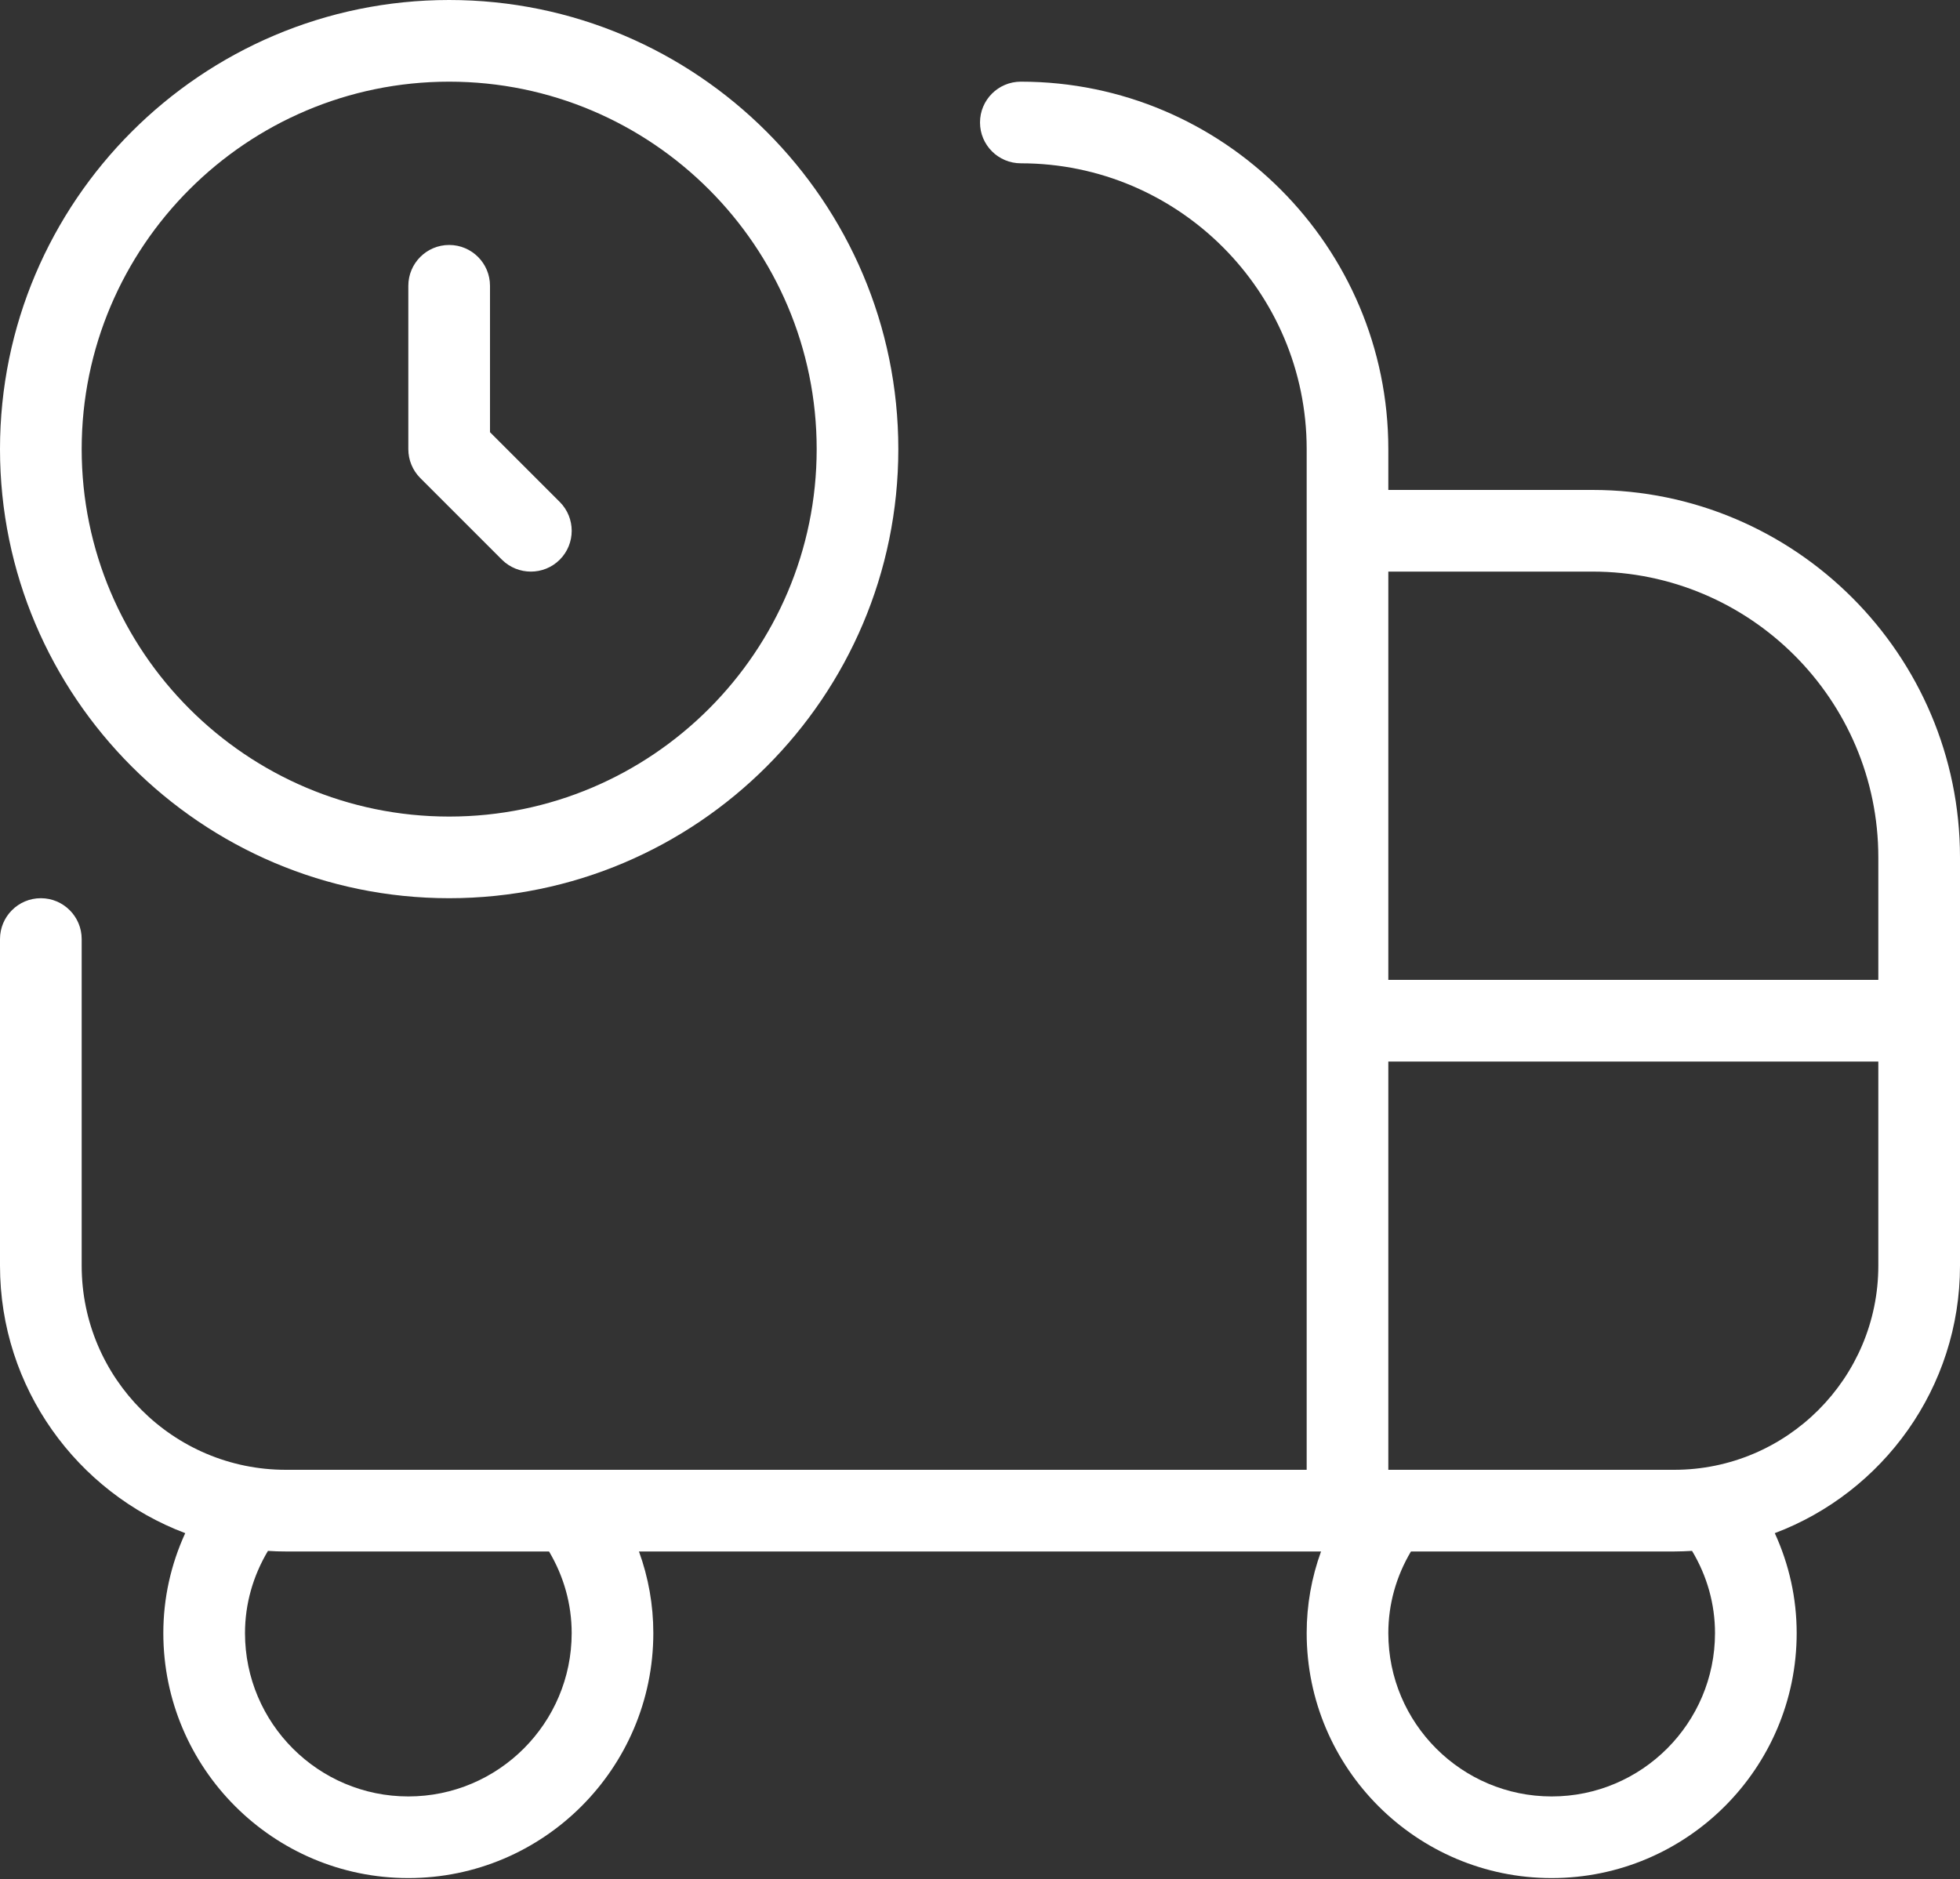 <svg width="73" height="70" viewBox="0 0 73 70" fill="none" xmlns="http://www.w3.org/2000/svg">
<rect x="0" y="0" width="73" height="70" fill="#333333" stroke="none"/>
<path d="M59.312 18.25H51.708V16.729C51.708 9.183 45.567 3.042 38.021 3.042C37.181 3.042 36.5 3.723 36.5 4.562C36.5 5.402 37.181 6.083 38.021 6.083C43.891 6.083 48.667 10.859 48.667 16.729V54.75H10.646C6.451 54.75 3.042 51.337 3.042 47.146V34.979C3.042 34.14 2.36 33.458 1.521 33.458C0.681 33.458 0 34.14 0 34.979V47.146C0 51.696 2.871 55.59 6.899 57.11C6.363 58.278 6.083 59.538 6.083 60.833C6.083 65.864 10.177 69.958 15.208 69.958C20.239 69.958 24.333 65.864 24.333 60.833C24.333 59.787 24.151 58.762 23.798 57.792H49.202C48.849 58.762 48.667 59.787 48.667 60.833C48.667 65.864 52.761 69.958 57.792 69.958C62.823 69.958 66.917 65.864 66.917 60.833C66.917 59.538 66.637 58.278 66.102 57.11C70.129 55.59 73 51.696 73 47.146V31.938C73 24.391 66.859 18.25 59.312 18.25ZM59.312 21.292C65.183 21.292 69.958 26.067 69.958 31.938V36.5H51.708V21.292H59.312ZM21.292 60.833C21.292 64.188 18.563 66.917 15.208 66.917C11.853 66.917 9.125 64.188 9.125 60.833C9.125 59.754 9.42 58.71 9.98 57.77C10.199 57.786 10.421 57.792 10.646 57.792H20.449C21.003 58.725 21.292 59.763 21.292 60.833ZM63.875 60.833C63.875 64.188 61.147 66.917 57.792 66.917C54.437 66.917 51.708 64.188 51.708 60.833C51.708 59.763 51.997 58.725 52.551 57.792H62.354C62.576 57.792 62.798 57.782 63.02 57.77C63.583 58.71 63.875 59.754 63.875 60.833ZM62.354 54.75H51.708V39.542H69.958V47.146C69.958 51.337 66.549 54.75 62.354 54.75ZM15.652 17.806C15.367 17.52 15.208 17.134 15.208 16.729V10.646C15.208 9.806 15.89 9.125 16.729 9.125C17.569 9.125 18.25 9.806 18.25 10.646V16.099L20.848 18.697C21.441 19.29 21.441 20.255 20.848 20.848C20.549 21.146 20.16 21.292 19.771 21.292C19.381 21.292 18.992 21.143 18.694 20.848L15.652 17.806ZM16.729 33.458C25.951 33.458 33.458 25.954 33.458 16.729C33.458 7.504 25.951 0 16.729 0C7.507 0 0 7.504 0 16.729C0 25.954 7.507 33.458 16.729 33.458ZM16.729 3.042C24.276 3.042 30.417 9.183 30.417 16.729C30.417 24.276 24.276 30.417 16.729 30.417C9.183 30.417 3.042 24.276 3.042 16.729C3.042 9.183 9.183 3.042 16.729 3.042Z" fill="white"/>
</svg>
